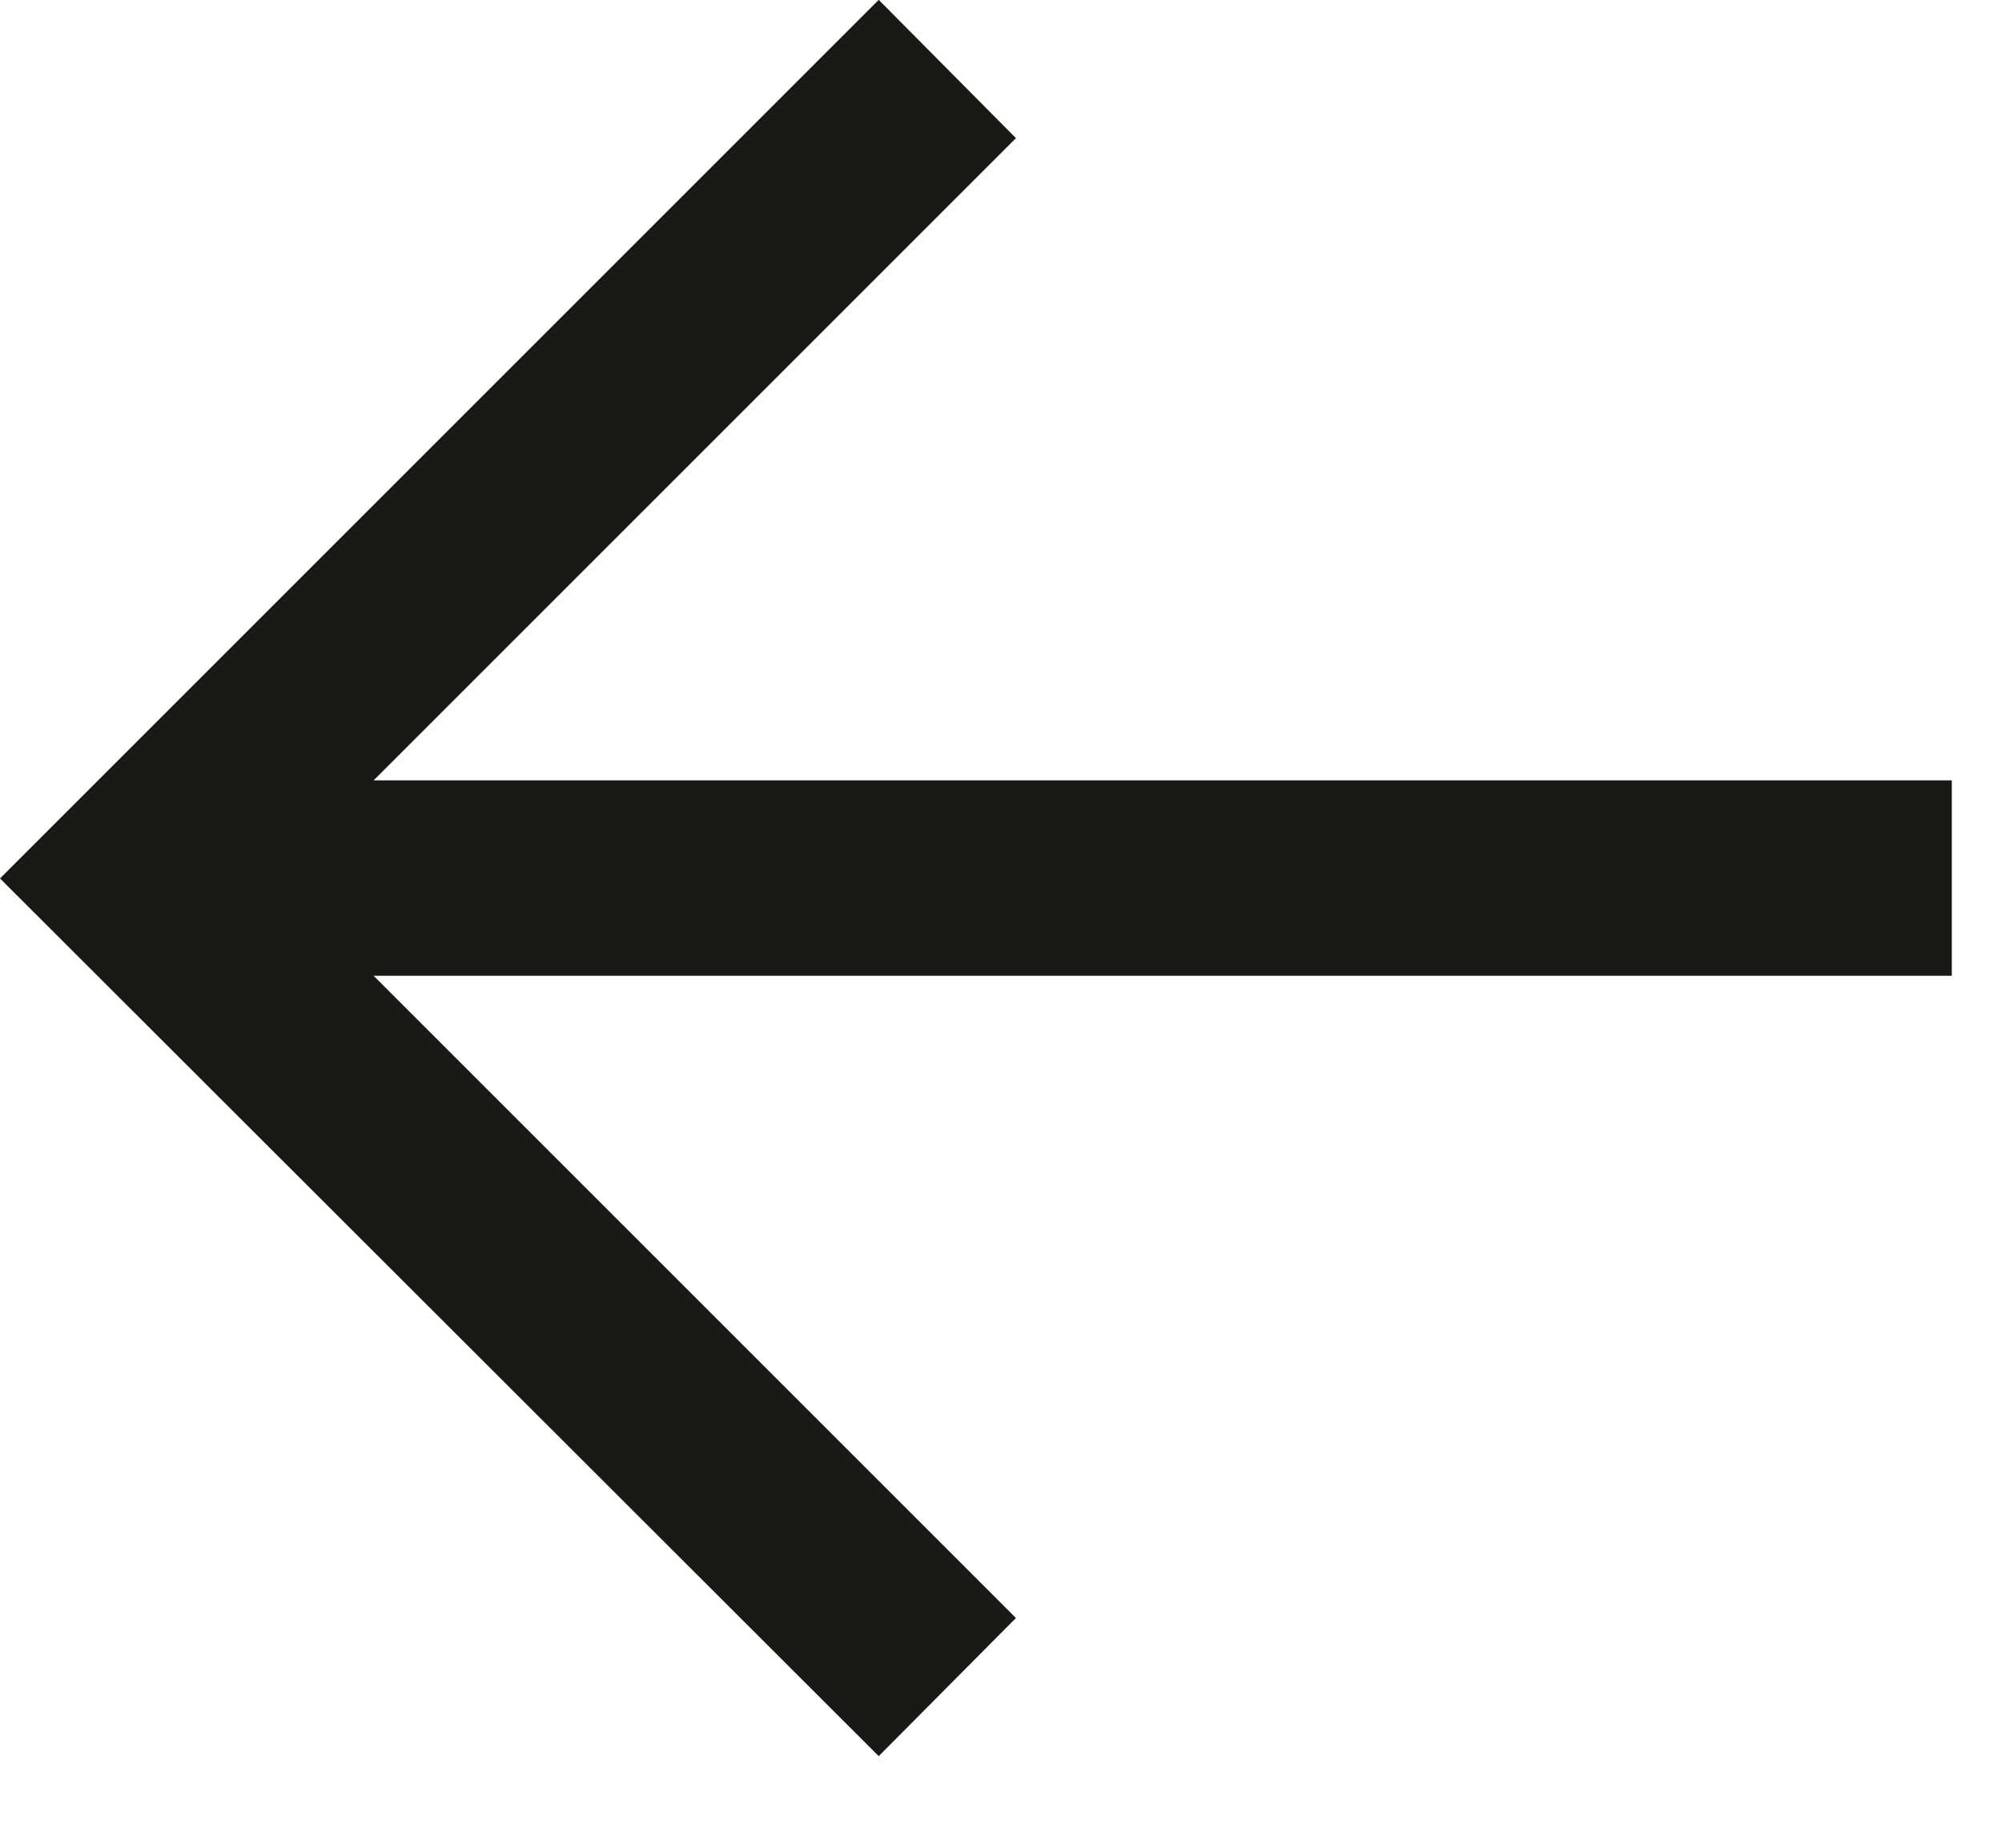 <svg width="13" height="12" viewBox="0 0 13 12" fill="none" xmlns="http://www.w3.org/2000/svg">
<path d="M12.674 6.337H2.426L6.597 10.508L5.706 11.405L1.43051e-05 5.705L5.706 -0.001L6.597 0.897L2.426 5.068H12.674V6.337Z" fill="#191A15"/>
</svg>
